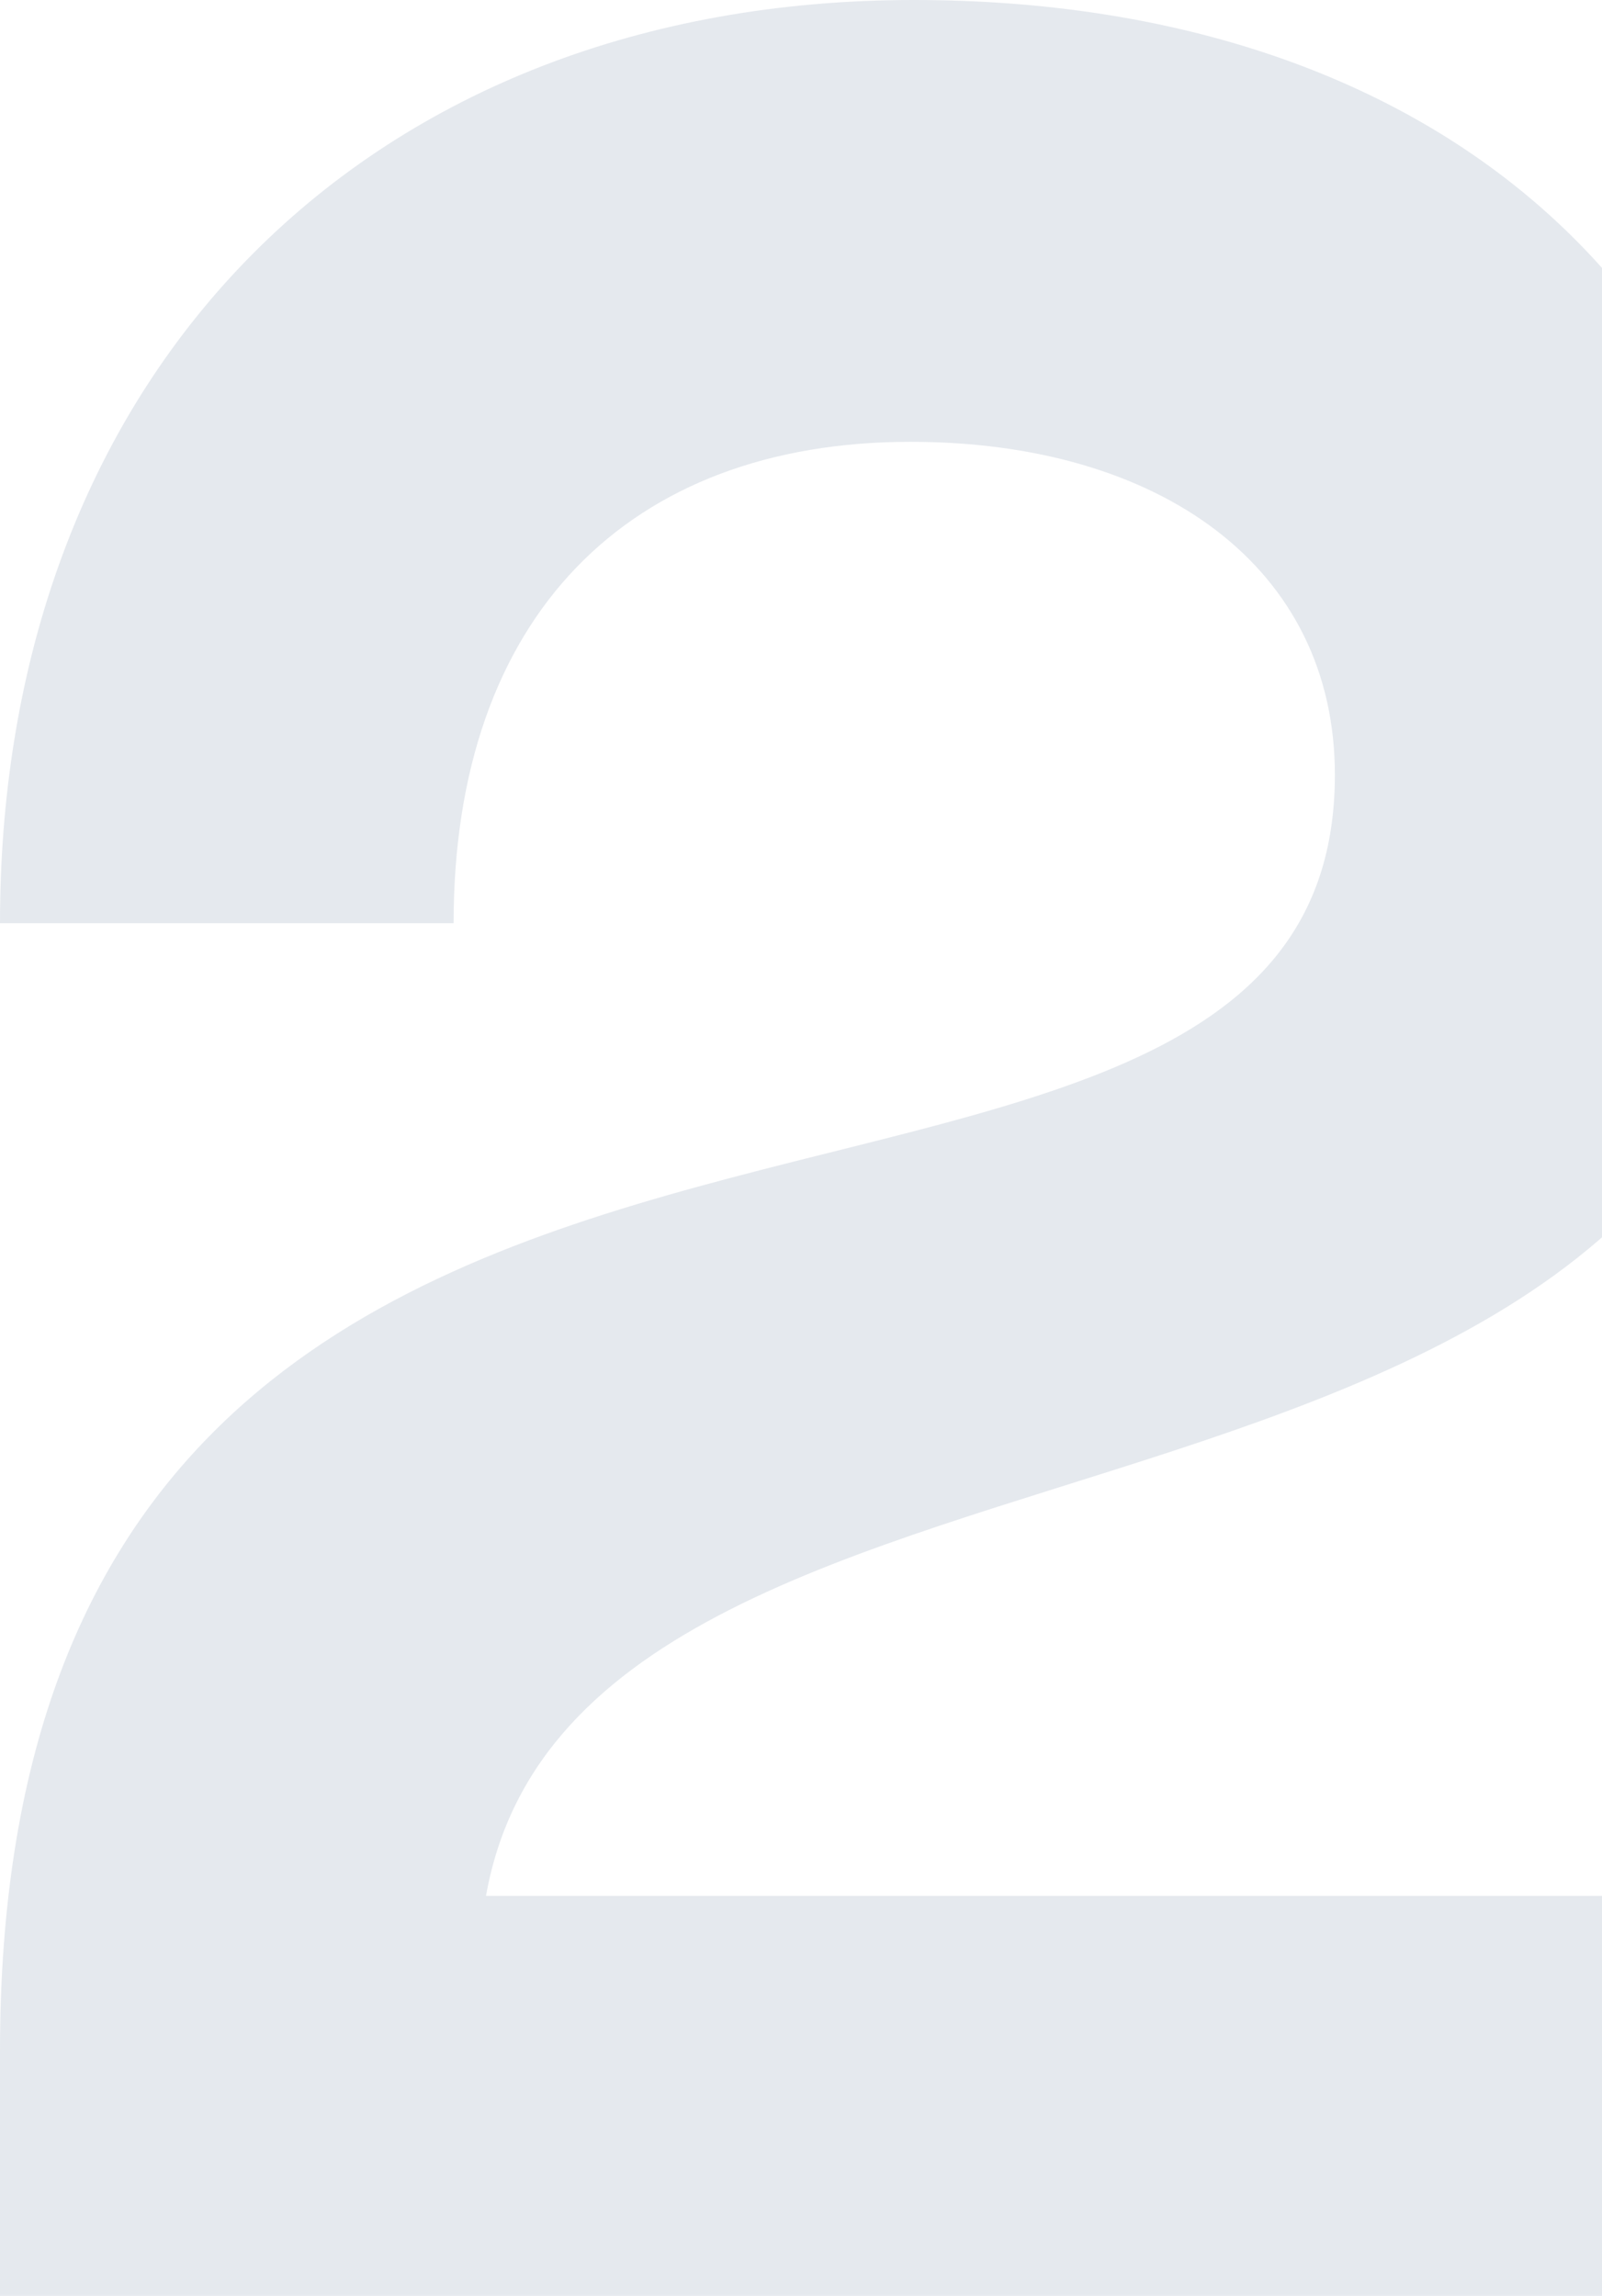 <svg width="104" height="149" viewBox="0 0 104 149" fill="none" xmlns="http://www.w3.org/2000/svg">
<path id="two" opacity="0.7" d="M59.316 0C93.601 0 116.107 19.901 116.107 51.785C116.107 105.281 37.861 87.52 31.551 123.042H118V153H0V133.099C0 56.278 86.659 89.446 86.659 50.287C86.659 36.806 75.301 28.674 59.105 28.674C40.806 28.674 29.447 40.015 29.447 59.916H0C0 23.753 24.189 0 59.316 0Z" fill="#DBE0E7"/>
</svg>
